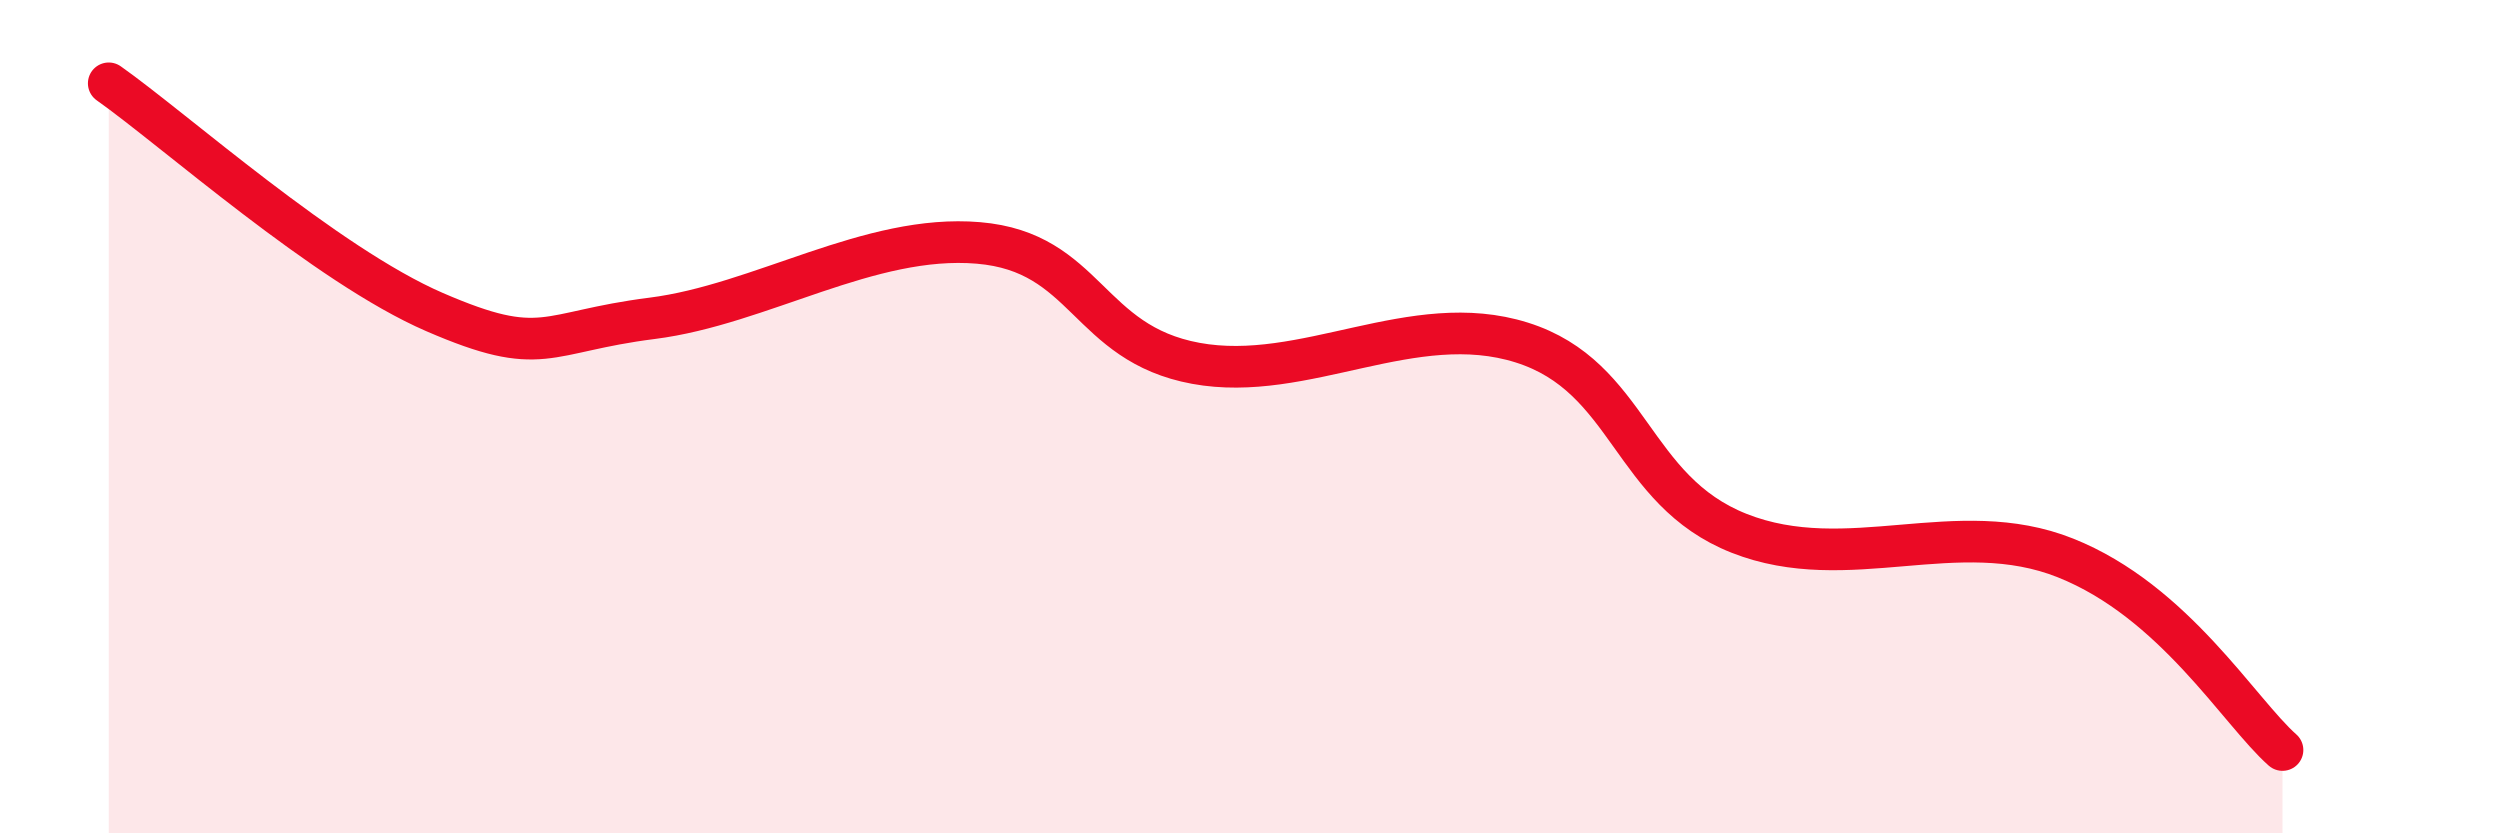 
    <svg width="60" height="20" viewBox="0 0 60 20" xmlns="http://www.w3.org/2000/svg">
      <path
        d="M 2.61,2 C 4.17,3.1 7.82,6.36 10.43,7.49 C 13.04,8.62 13.04,7.97 15.65,7.64 C 18.26,7.31 20.87,5.61 23.48,5.83 C 26.09,6.05 26.09,8.24 28.7,8.72 C 31.31,9.2 33.91,7.4 36.52,8.22 C 39.13,9.04 39.13,11.77 41.74,12.8 C 44.35,13.83 46.96,12.35 49.57,13.39 C 52.18,14.43 53.74,17.08 54.78,18L54.78 20L2.61 20Z"
        fill="#EB0A25"
        opacity="0.1"
        stroke-linecap="round"
        stroke-linejoin="round"
      />
      <path
        d="M 2.61,2 C 4.17,3.1 7.82,6.36 10.43,7.49 C 13.04,8.62 13.04,7.97 15.65,7.64 C 18.26,7.31 20.87,5.61 23.48,5.83 C 26.09,6.05 26.09,8.24 28.7,8.72 C 31.31,9.2 33.91,7.4 36.52,8.22 C 39.13,9.04 39.13,11.77 41.74,12.8 C 44.35,13.83 46.96,12.35 49.57,13.39 C 52.18,14.43 53.74,17.08 54.78,18"
        stroke="#EB0A25"
        stroke-width="1"
        fill="none"
        stroke-linecap="round"
        stroke-linejoin="round"
      />
    </svg>
  